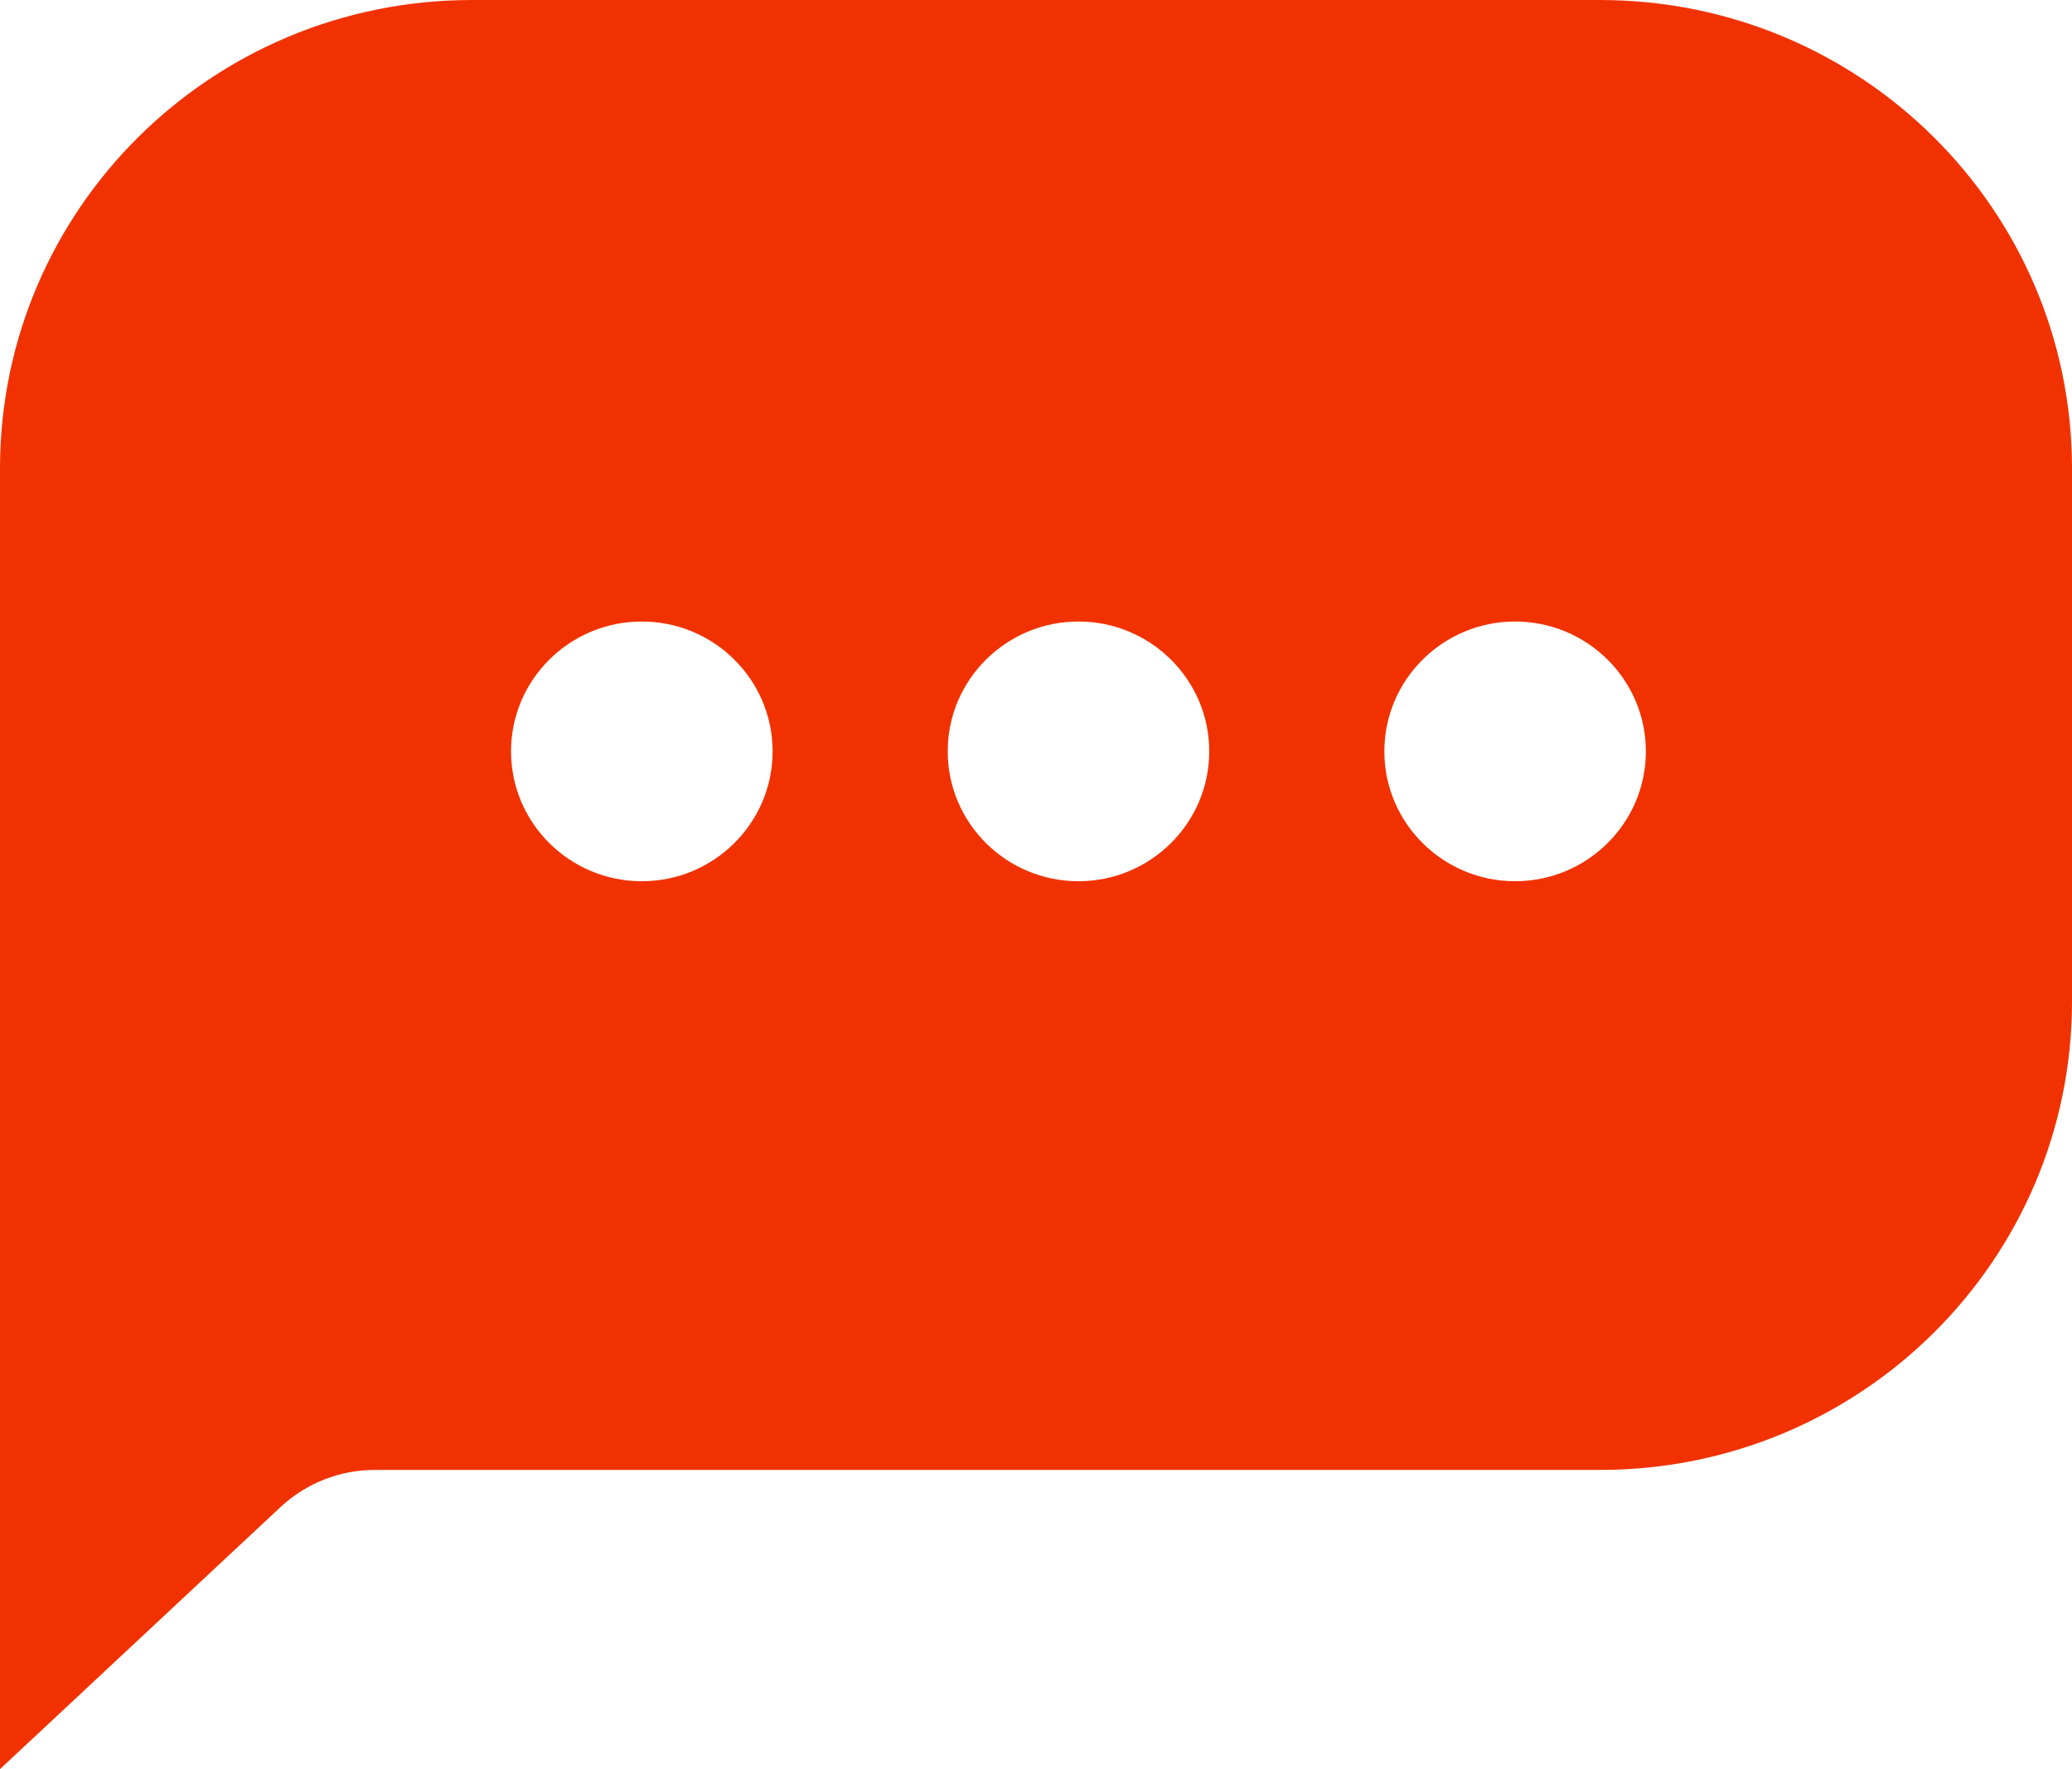 <svg width="41" height="35" viewBox="0 0 41 35" fill="none" xmlns="http://www.w3.org/2000/svg">
<path d="M31.676 0H9.339C4.179 0 0 4.148 0 9.27V35L5.547 29.819C6.053 29.346 6.722 29.081 7.406 29.081H31.661C36.821 29.081 41 24.933 41 19.81V9.27C41 4.148 36.821 0 31.661 0L31.676 0ZM12.7 17.434C11.272 17.434 10.112 16.282 10.112 14.865C10.112 13.448 11.272 12.296 12.7 12.296C14.128 12.296 15.288 13.448 15.288 14.865C15.288 16.282 14.128 17.434 12.7 17.434ZM21.34 17.434C19.913 17.434 18.753 16.282 18.753 14.865C18.753 13.448 19.913 12.296 21.34 12.296C22.768 12.296 23.928 13.448 23.928 14.865C23.928 16.282 22.768 17.434 21.34 17.434ZM29.98 17.434C28.553 17.434 27.393 16.282 27.393 14.865C27.393 13.448 28.553 12.296 29.98 12.296C31.408 12.296 32.568 13.448 32.568 14.865C32.568 16.282 31.408 17.434 29.98 17.434Z" fill="#F13200"/>
</svg>
